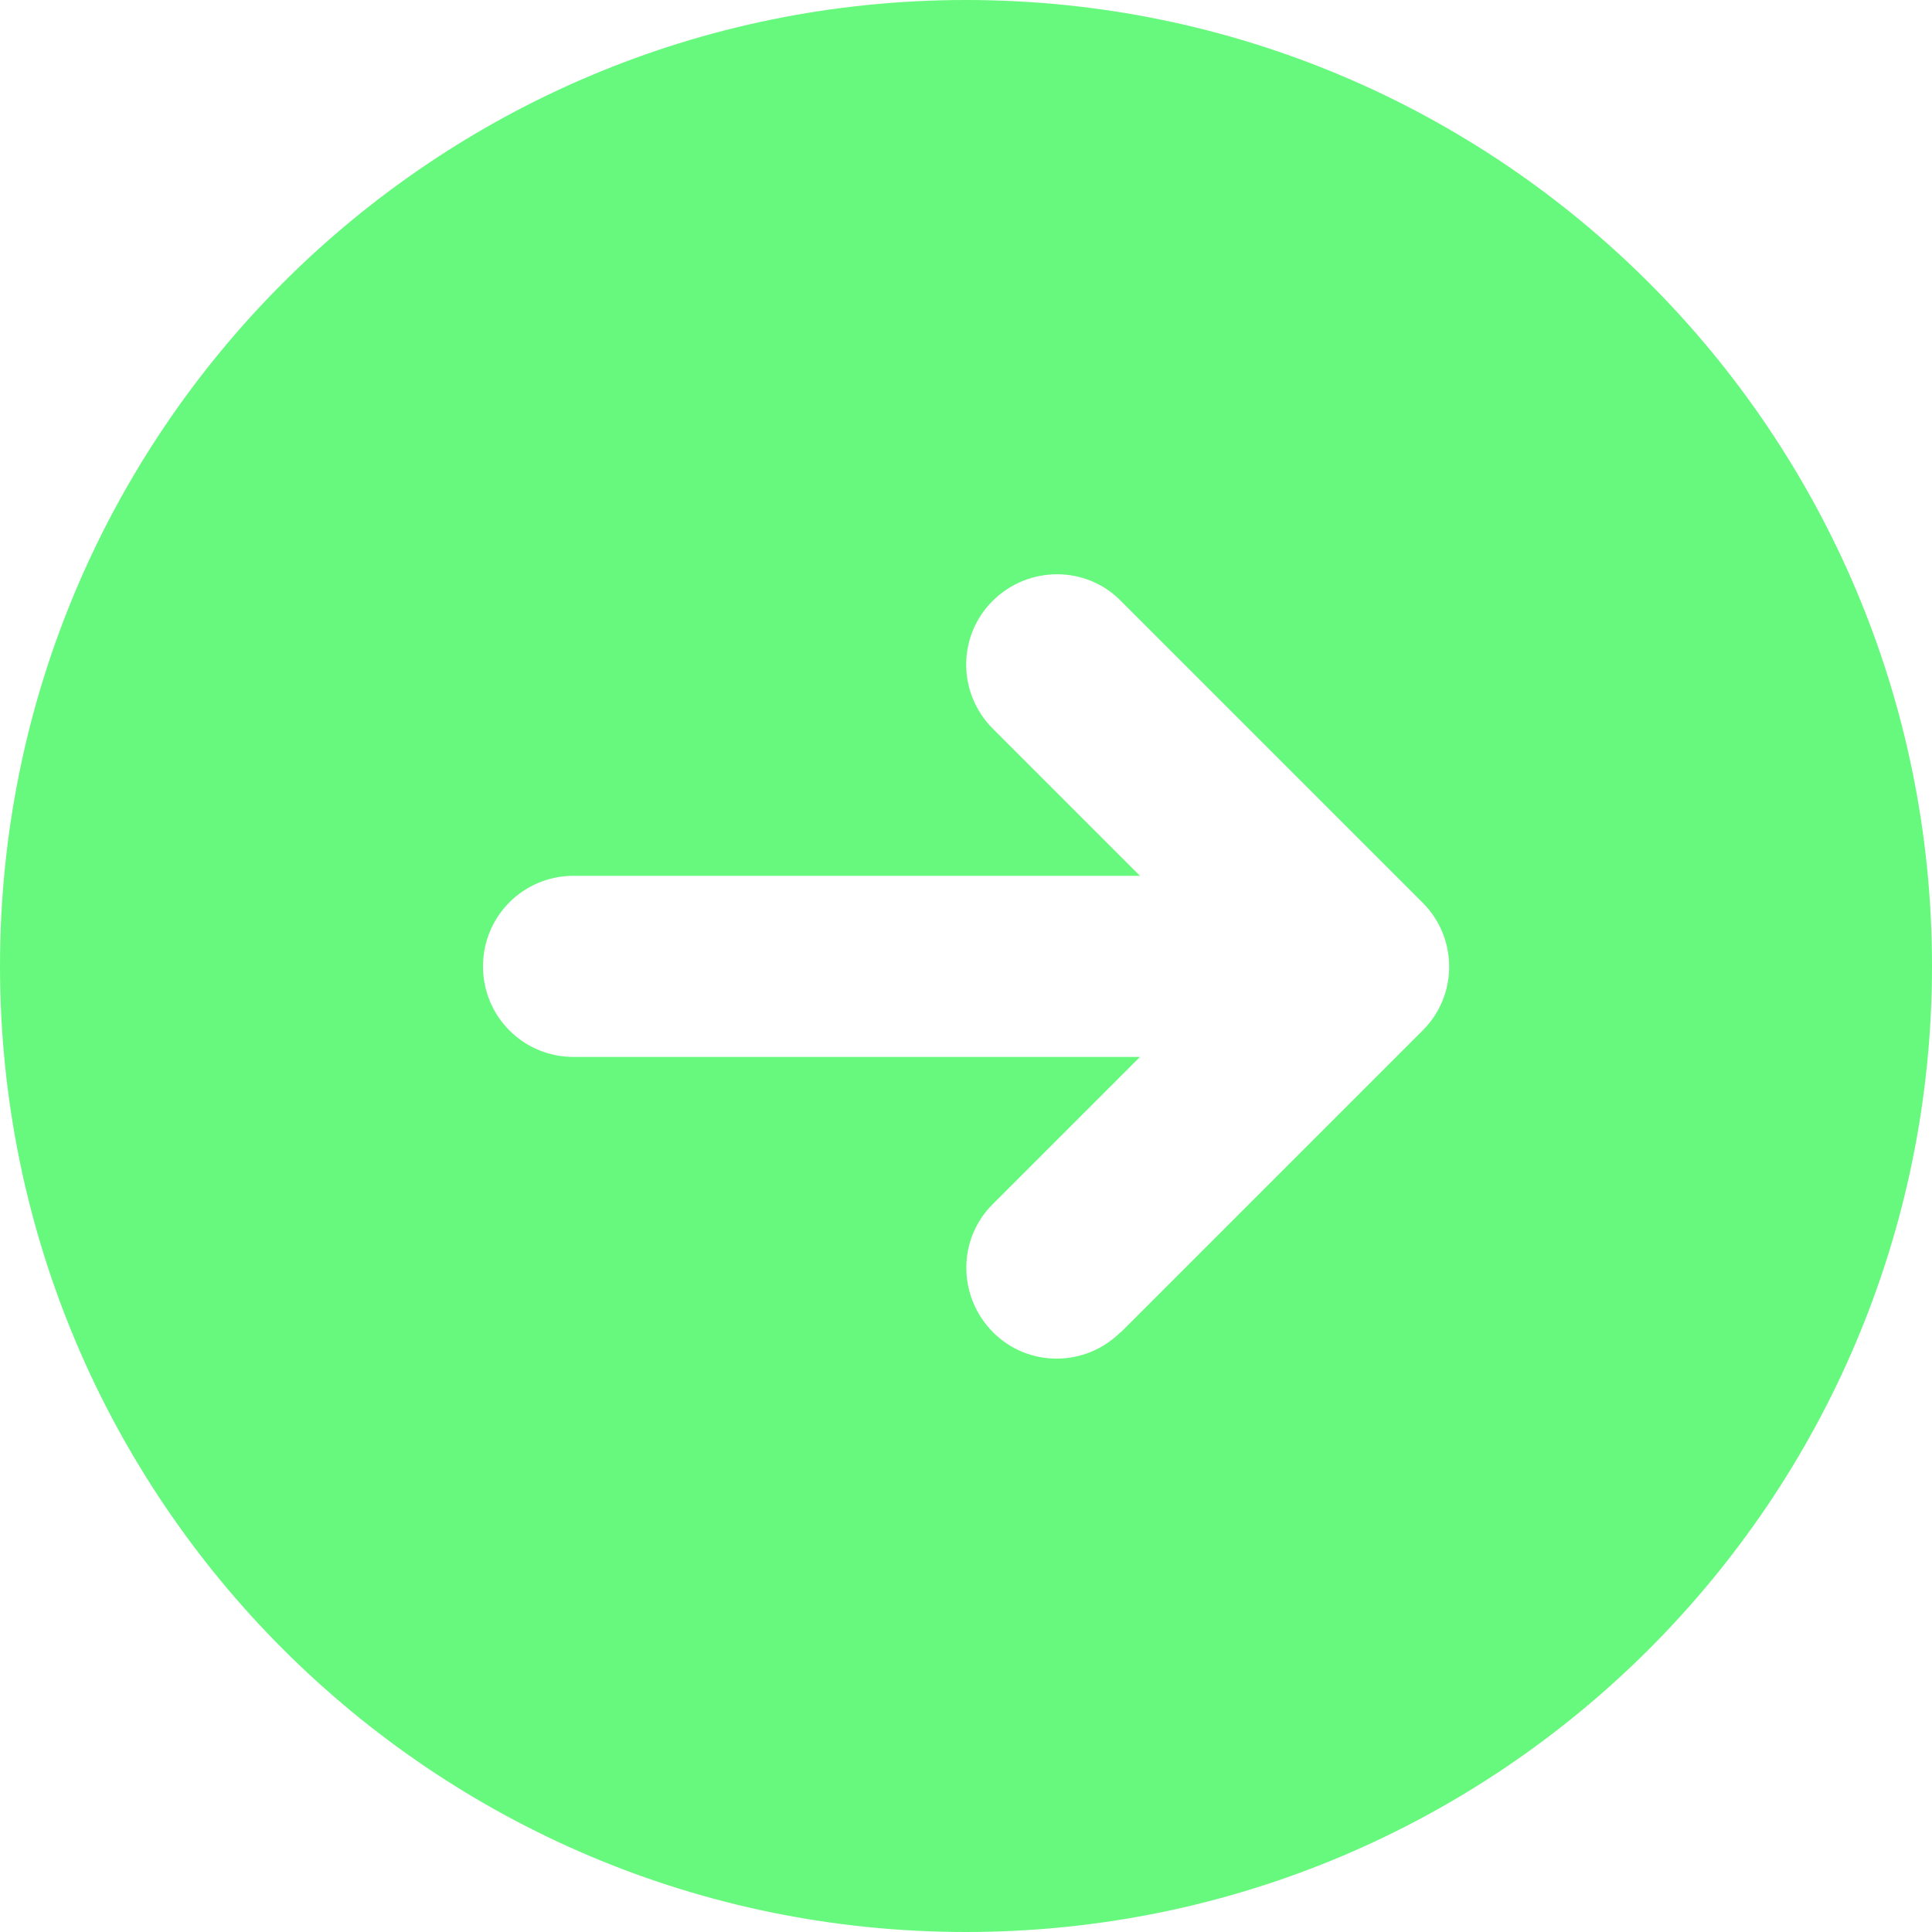 <svg xmlns="http://www.w3.org/2000/svg" xmlns:xlink="http://www.w3.org/1999/xlink" width="512px" height="512px" viewBox="0 0 512 512"><title>circle-arrow-right-solid-full</title><g id="Page-1" stroke="none" stroke-width="1" fill="none" fill-rule="evenodd"><g id="circle-arrow-right-solid-full" fill="#66F97D" fill-rule="nonzero"><path d="M256,512 C397.4,512 512,397.4 512,256 C512,114.6 397.4,0 256,0 C114.6,0 0,114.6 0,256 C0,397.4 114.6,512 256,512 Z M297,353 C287.6,362.4 272.4,362.4 263.1,353 C253.8,343.6 253.7,328.4 263.1,319.1 L302.1,280.1 L152,280.1 C138.7,280.1 128,269.4 128,256.1 C128,242.8 138.7,232.1 152,232.1 L302.1,232.1 L263.1,193.1 C253.7,183.7 253.7,168.5 263.1,159.2 C272.5,149.9 287.7,149.8 297,159.2 L377,239.2 C386.4,248.6 386.4,263.8 377,273.1 L297,353.1 L297,353 Z" id="Shape"></path></g></g></svg>
